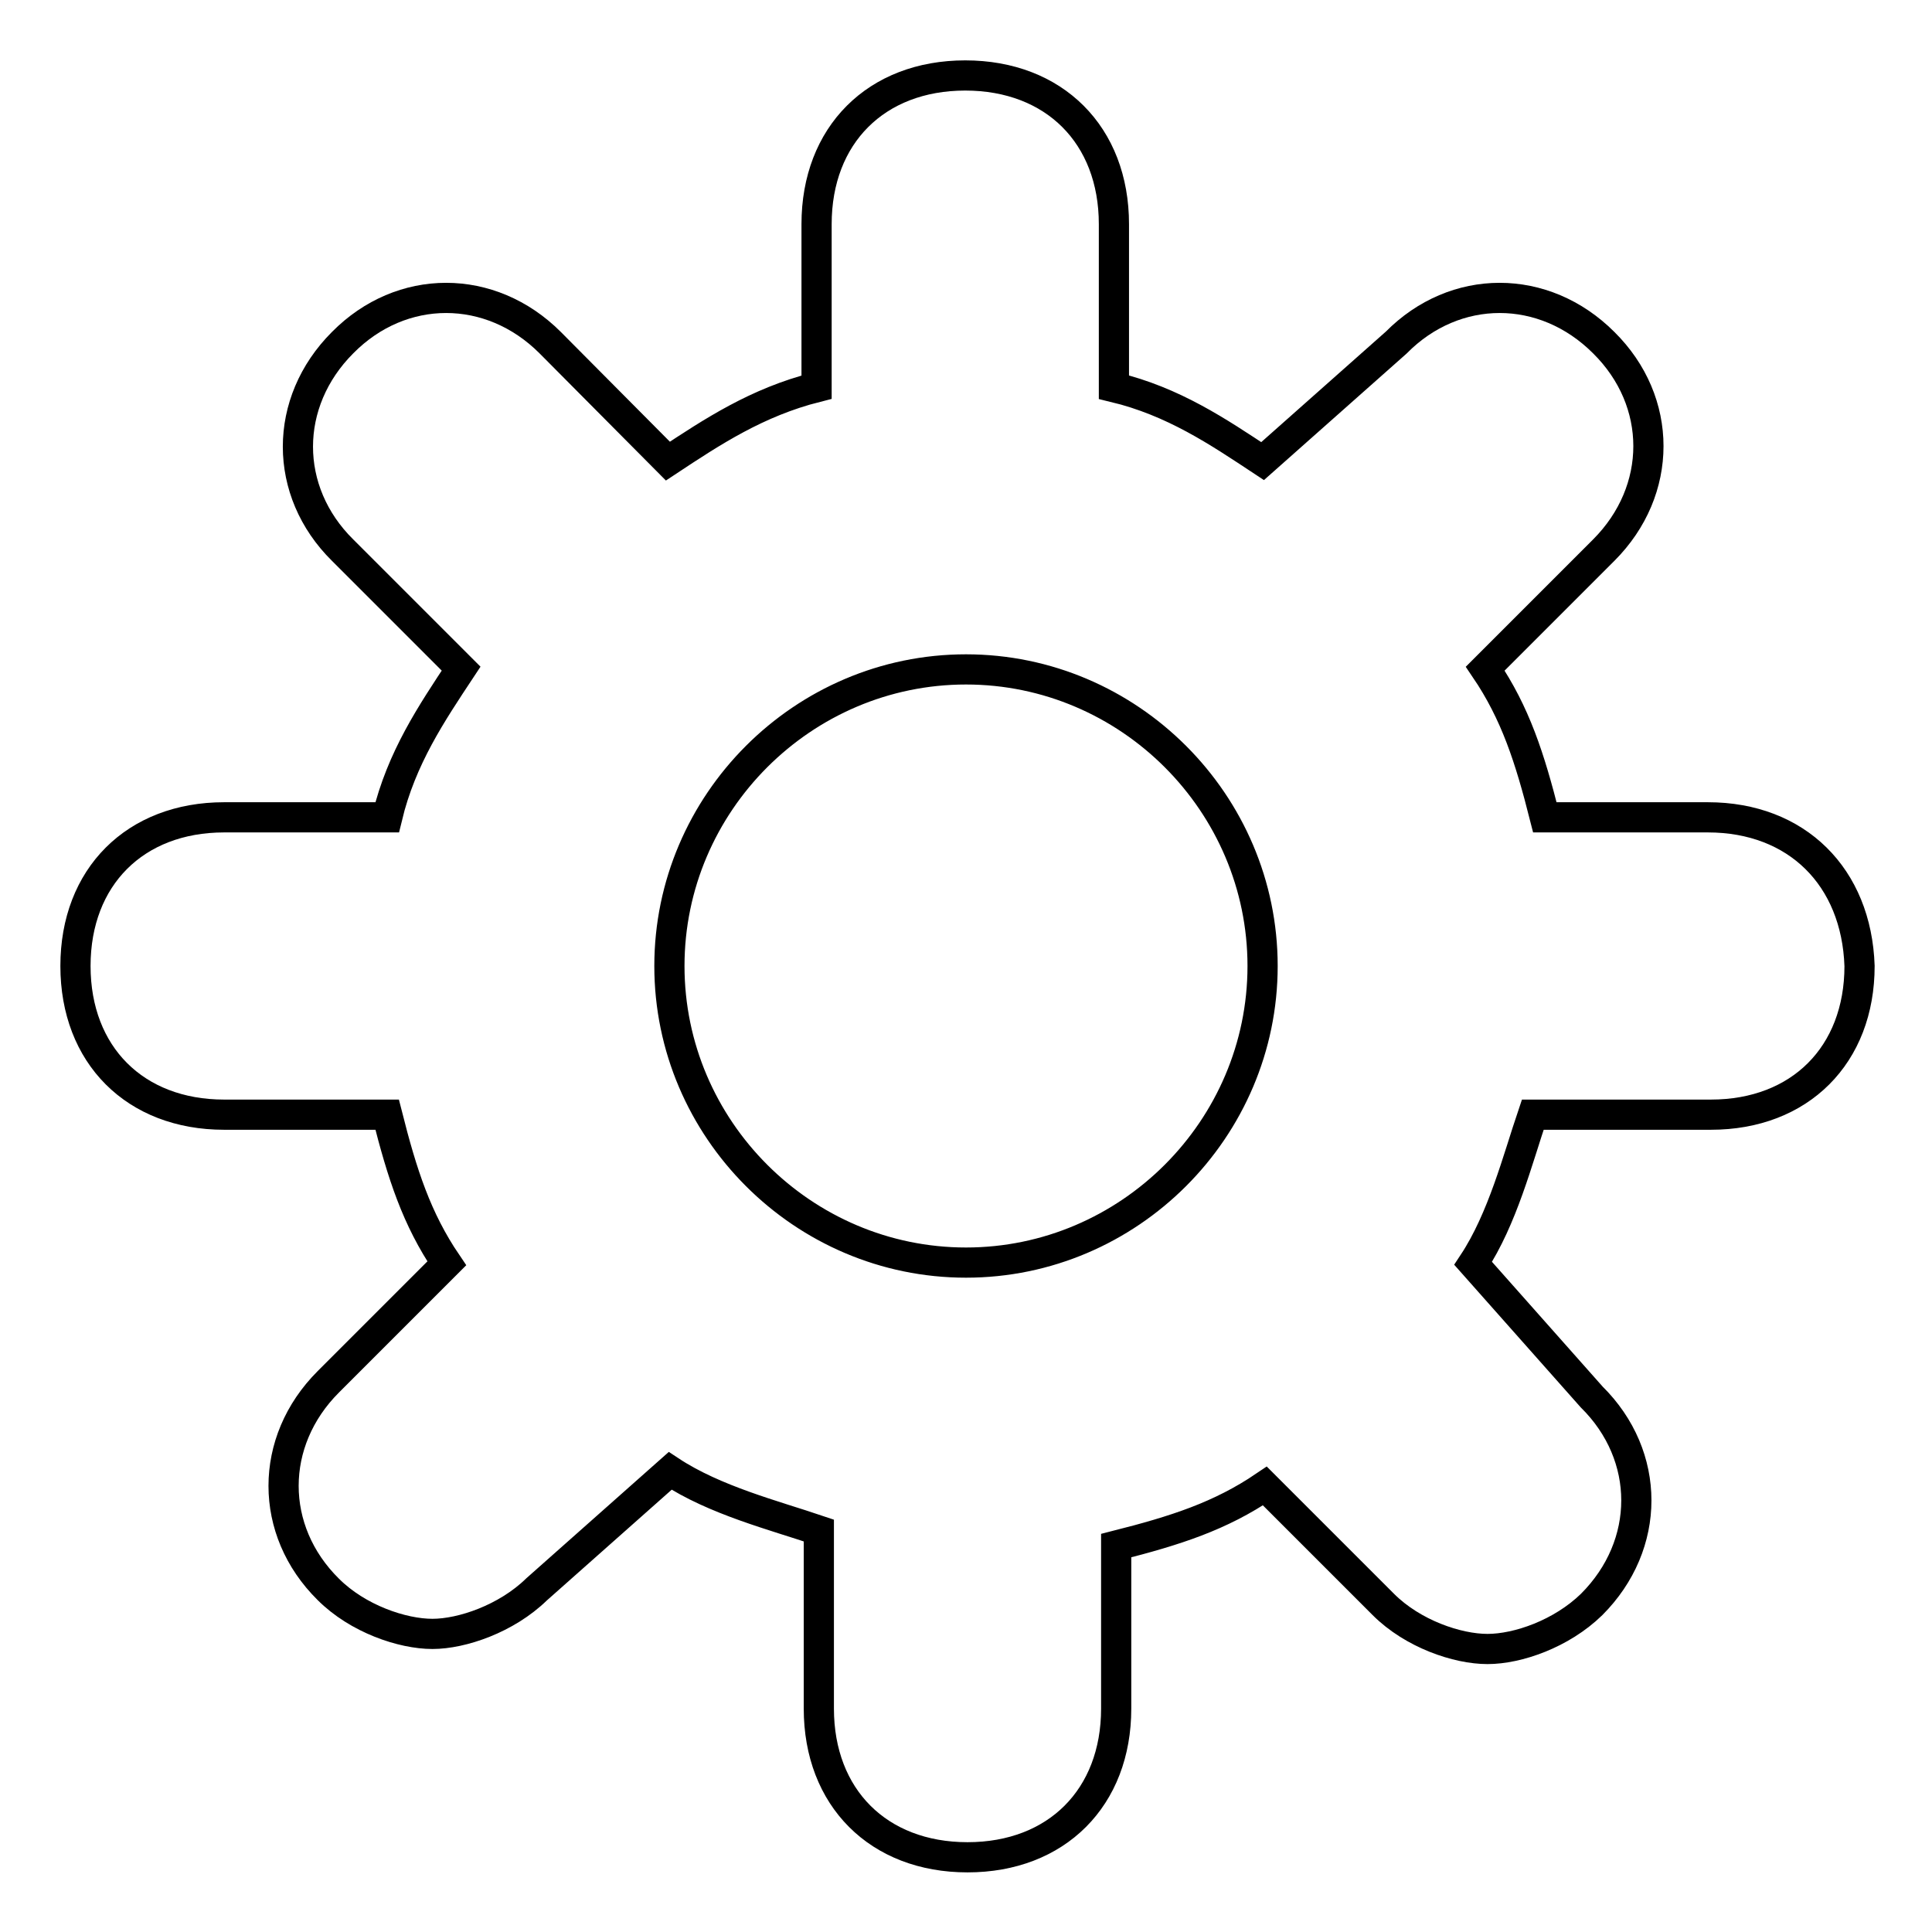 <?xml version="1.0" encoding="utf-8"?>
<!-- Svg Vector Icons : http://www.onlinewebfonts.com/icon -->
<!DOCTYPE svg PUBLIC "-//W3C//DTD SVG 1.1//EN" "http://www.w3.org/Graphics/SVG/1.1/DTD/svg11.dtd">
<svg version="1.1" xmlns="http://www.w3.org/2000/svg" xmlns:xlink="http://www.w3.org/1999/xlink" x="0px" y="0px" viewBox="0 0 256 256" enable-background="new 0 0 256 256" xml:space="preserve">
<g> <path stroke-width="4" fill-opacity="0" stroke="#000000"  d="M226.3,108.3h-21.6c-2-7.9-3.9-13.8-7.9-19.7l15.7-15.7c7.9-7.9,7.9-19.7,0-27.5c-7.9-7.9-19.7-7.9-27.5,0 l-17.7,15.7c-5.9-3.9-11.8-7.9-19.7-9.8V29.7c0-11.8-7.9-19.7-19.7-19.7c-11.8,0-19.7,7.9-19.7,19.7v21.6c-7.9,2-13.8,5.9-19.7,9.8 L72.9,45.4c-7.9-7.9-19.7-7.9-27.5,0c-7.9,7.9-7.9,19.7,0,27.5l15.7,15.7c-3.9,5.9-7.9,11.8-9.8,19.7H29.7 c-11.8,0-19.7,7.9-19.7,19.7c0,11.8,7.9,19.7,19.7,19.7h21.6c2,7.9,3.9,13.8,7.9,19.7l-15.7,15.7c-7.9,7.9-7.9,19.7,0,27.5 c3.9,3.9,9.8,5.9,13.8,5.9c3.9,0,9.8-2,13.8-5.9l17.7-15.7c5.9,3.9,13.8,5.9,19.7,7.9v23.6c0,11.8,7.9,19.7,19.7,19.7 c11.8,0,19.7-7.9,19.7-19.7v-21.6c7.9-2,13.8-3.9,19.7-7.9l15.7,15.7c3.9,3.9,9.8,5.9,13.8,5.9s9.8-2,13.8-5.9 c7.9-7.9,7.9-19.7,0-27.5l-15.7-17.7c3.9-5.9,5.9-13.8,7.9-19.7h23.6c11.8,0,19.7-7.9,19.7-19.7C246,116.2,238.1,108.3,226.3,108.3 z M128,167.3c-21.6,0-39.3-17.7-39.3-39.3c0-21.6,17.7-39.3,39.3-39.3c21.6,0,39.3,17.7,39.3,39.3 C167.3,149.6,149.6,167.3,128,167.3z"/></g>
</svg>